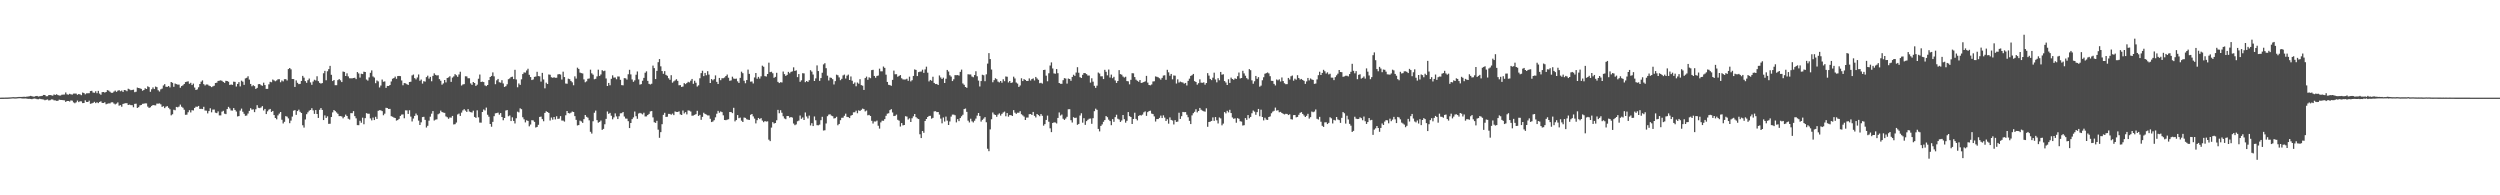 <?xml version="1.0" encoding="UTF-8"?>
<svg xmlns="http://www.w3.org/2000/svg" width="1920" height="150">
  <path d="M0 74.991h1v1.000H0zM1 74.982h1v1.000H1zM2 74.963h1v1.000H2zM3 74.938h1v1.000H3zM4 74.929h1v1.000H4zM5 74.924h1v1.000H5zM6 74.874h1v1.000H6zM7 74.826h1v1.000H7zM8 74.730h1v1.000H8zM9 74.629h1v1.000H9zM10 74.615h1v1.000H10zM11 74.714h1v1.000H11zM12 74.661h1v1.000H12zM13 74.561h1v1.000H13zM14 74.453h1v1.039H14zM15 74.437h1v1.000H15zM16 74.451h1v1.133H16zM17 74.393h1v1.291H17zM18 74.311h1v1.350H18zM19 74.387h1v1.250H19zM20 74.254h1v1.474H20zM21 74.135h1v1.769H21zM22 73.917h1v1.982H22zM23 73.634h1v2.362H23zM24 73.869h1v2.293H24zM25 74.178h1v1.673H25zM26 74.213h1v1.476H26zM27 73.798h1v2.012H27zM28 73.675h1v2.509H28zM29 74.112h1v2.138H29zM30 73.956h1v1.884H30zM31 73.759h1v2.390H31zM32 73.551h1v2.724H32zM33 72.929h1v3.507H33zM34 72.956h1v4.033H34zM35 73.920h1v2.717H35zM36 73.872h1v2.518H36zM37 73.020h1v4.143H37zM38 72.949h1v3.983H38zM39 73.228h1v3.099H39zM40 73.471h1v2.914H40zM41 72.556h1v4.518H41zM42 72.926h1v4.159H42zM43 72.388h1v5.072H43zM44 73.002h1v4.408H44zM45 73.389h1v3.163H45zM46 73.373h1v3.374H46zM47 72.752h1v4.063H47zM48 72.665h1v4.301H48zM49 72.592h1v4.486H49zM50 71.006h1v7.258H50zM51 72.439h1v5.141H51zM52 72.711h1v4.878H52zM53 72.015h1v5.972H53zM54 72.425h1v4.667H54zM55 72.633h1v4.674H55zM56 71.878h1v6.754H56zM57 71.848h1v7.439H57zM58 71.864h1v6.718H58zM59 72.826h1v4.383H59zM60 72.189h1v6.239H60zM61 72.489h1v5.303H61zM62 73.089h1v4.779H62zM63 71.059h1v8.148H63zM64 71.466h1v7.633H64zM65 72.439h1v4.639H65zM66 71.672h1v6.601H66zM67 71.606h1v6.725H67zM68 71.558h1v5.731H68zM69 69.949h1v9.755H69zM70 69.759h1v9.641H70zM71 71.056h1v7.935H71zM72 71.269h1v6.928H72zM73 70.097h1v9.121H73zM74 71.578h1v6.983H74zM75 69.765h1v9.416H75zM76 71.896h1v6.402H76zM77 72.768h1v5.061H77zM78 70.750h1v8.306H78zM79 70.633h1v8.453H79zM80 71.134h1v7.386H80zM81 70.672h1v9.430H81zM82 69.228h1v10.437H82zM83 69.598h1v9.794H83zM84 70.470h1v8.949H84zM85 71.246h1v7.370H85zM86 71.260h1v7.288H86zM87 70.331h1v9.183H87zM88 69.569h1v10.588H88zM89 70.557h1v8.997H89zM90 69.658h1v8.984H90zM91 69.234h1v11.934H91zM92 70.070h1v10.664H92zM93 69.505h1v12.445H93zM94 70.603h1v9.224H94zM95 69.129h1v10.352H95zM96 69.321h1v9.956H96zM97 70.033h1v9.236H97zM98 68.170h1v12.472H98zM99 68.635h1v11.689H99zM100 69.260h1v11.488H100zM101 69.072h1v11.726H101zM102 68.866h1v13.507H102zM103 70.818h1v8.968H103zM104 70.454h1v9.169H104zM105 67.296h1v15.619H105zM106 67.600h1v14.713H106zM107 67.827h1v13.136H107zM108 68.246h1v12.380H108zM109 69.660h1v10.057H109zM110 69.106h1v10.517H110zM111 67.783h1v11.588H111zM112 68.372h1v11.014H112zM113 66.328h1v15.560H113zM114 66.902h1v16.004H114zM115 70.514h1v11.891H115zM116 68.548h1v12.799H116zM117 67.108h1v13.539H117zM118 68.392h1v12.444H118zM119 66.438h1v14.516H119zM120 66.943h1v12.602H120zM121 69.319h1v10.323H121zM122 70.319h1v9.084H122zM123 68.614h1v11.527H123zM124 68.047h1v14.033H124zM125 65.655h1v15.894H125zM126 64.622h1v18.441H126zM127 66.602h1v15.319H127zM128 66.719h1v14.770H128zM129 66.026h1v16.759H129zM130 67.133h1v16.766H130zM131 62.993h1v25.601H131zM132 63.577h1v24.170H132zM133 66.657h1v17.642H133zM134 64.135h1v20.526H134zM135 64.602h1v17.523H135zM136 64.986h1v17.446H136zM137 64.973h1v16.921H137zM138 67.385h1v12.934H138zM139 66.108h1v15.839H139zM140 65.554h1v17.187H140zM141 64.494h1v19.803H141zM142 63.046h1v25.132H142zM143 62.732h1v25.340H143zM144 62.480h1v23.715H144zM145 64.334h1v20.275H145zM146 63.593h1v22.804H146zM147 65.311h1v19.327H147zM148 64.199h1v20.623H148zM149 67.218h1v15.672H149zM150 69.145h1v12.797H150zM151 68.667h1v13.369H151zM152 67.035h1v14.321H152zM153 64.524h1v19.112H153zM154 62.743h1v20.817H154zM155 61.725h1v22.021H155zM156 64.625h1v17.411H156zM157 65.630h1v19.236H157zM158 64.879h1v20.110H158zM159 64.948h1v22.163H159zM160 65.753h1v19.567H160zM161 66.165h1v16.997H161zM162 66.904h1v19.355H162zM163 66.298h1v17.874H163zM164 65.836h1v18.267H164zM165 63.764h1v22.767H165zM166 63.483h1v23.381H166zM167 62.144h1v23.408H167zM168 61.977h1v26.638H168zM169 61.672h1v26.979H169zM170 62.054h1v23.706H170zM171 62.931h1v22.149H171zM172 63.634h1v23.685H172zM173 62.034h1v25.615H173zM174 62.231h1v21.522H174zM175 62.782h1v19.309H175zM176 65.208h1v18.032H176zM177 64.854h1v19.966H177zM178 65.154h1v19.796H178zM179 62.743h1v20.275H179zM180 62.862h1v21.586H180zM181 66.465h1v19.174H181zM182 64.446h1v25.006H182zM183 63.087h1v26.040H183zM184 66.344h1v18.576H184zM185 61.947h1v21.463H185zM186 62.714h1v23.076H186zM187 65.154h1v22.223H187zM188 60.217h1v28.702H188zM189 59.736h1v29.011H189zM190 58.578h1v28.636H190zM191 61.153h1v24.015H191zM192 64.455h1v18.656H192zM193 66.259h1v17.990H193zM194 65.408h1v18.558H194zM195 66.129h1v19.995H195zM196 68.285h1v15.608H196zM197 67.472h1v13.333H197zM198 64.675h1v18.112H198zM199 64.517h1v18.531H199zM200 65.419h1v17.137H200zM201 65.909h1v15.608H201zM202 63.474h1v21.387H202zM203 65.309h1v18.368H203zM204 68.255h1v19.371H204zM205 68.271h1v17.242H205zM206 64.758h1v19.485H206zM207 62.828h1v20.817H207zM208 63.165h1v22.781H208zM209 61.068h1v24.147H209zM210 61.734h1v26.622H210zM211 62.395h1v28.215H211zM212 61.734h1v29.931H212zM213 60.864h1v27.782H213zM214 60.807h1v26.464H214zM215 63.190h1v22.806H215zM216 61.791h1v30.185H216zM217 62.512h1v32.328H217zM218 60.814h1v32.740H218zM219 60.770h1v28.402H219zM220 61.805h1v27.773H220zM221 53.023h1v37.908H221zM222 52.240h1v42.376H222zM223 53.238h1v39.373H223zM224 60.670h1v28.897H224zM225 60.706h1v24.298H225zM226 66.749h1v17.821H226zM227 61.745h1v26.452H227zM228 63.613h1v21.662H228zM229 64.629h1v19.574H229zM230 64.428h1v21.424H230zM231 62.171h1v24.610H231zM232 58.264h1v37.929H232zM233 59.644h1v38.329H233zM234 62.327h1v29.410H234zM235 63.609h1v24.109H235zM236 61.601h1v24.649H236zM237 60.287h1v24.694H237zM238 63.304h1v21.179H238zM239 65.131h1v17.956H239zM240 62.624h1v22.165H240zM241 61.249h1v26.182H241zM242 61.819h1v22.728H242zM243 58.550h1v28.993H243zM244 62.297h1v28.293H244zM245 63.654h1v20.673H245zM246 64.183h1v18.805H246zM247 63.817h1v20.620H247zM248 56.282h1v35.951H248zM249 54.408h1v34.207H249zM250 61.624h1v28.956H250zM251 54.723h1v34.612H251zM252 53.101h1v42.042H252zM253 50.603h1v44.447H253zM254 57.454h1v32.428H254zM255 62.256h1v24.088H255zM256 61.439h1v23.046H256zM257 65.458h1v19.876H257zM258 65.453h1v20.922H258zM259 61.562h1v25.823H259zM260 60.736h1v28.430H260zM261 61.709h1v27.409H261zM262 63.043h1v26.395H262zM263 54.936h1v35.926H263zM264 55.247h1v34.507H264zM265 58.379h1v29.625H265zM266 56.314h1v32.760H266zM267 58.660h1v32.550H267zM268 60.114h1v31.671H268zM269 60.152h1v26.720H269zM270 60.159h1v26.770H270zM271 59.917h1v25.413H271zM272 59.722h1v29.476H272zM273 60.784h1v30.096H273zM274 55.355h1v40.739H274zM275 56.413h1v39.744H275zM276 59.587h1v33.202H276zM277 56.644h1v37.620H277zM278 56.886h1v33.477H278zM279 55.035h1v40.389H279zM280 55.275h1v35.454H280zM281 61.079h1v25.788H281zM282 61.887h1v25.454H282zM283 59.461h1v27.869H283zM284 55.925h1v34.990H284zM285 54.064h1v38.411H285zM286 58.727h1v31.579H286zM287 59.530h1v32.685H287zM288 63.872h1v25.848H288zM289 61.780h1v29.572H289zM290 62.514h1v22.591H290zM291 67.156h1v17.480H291zM292 65.714h1v19.030H292zM293 61.102h1v24.232H293zM294 62.755h1v25.750H294zM295 62.503h1v24.807H295zM296 67.470h1v15.308H296zM297 65.998h1v16.997H297zM298 66.030h1v17.691H298zM299 65.282h1v18.320H299zM300 62.572h1v26.654H300zM301 60.464h1v29.178H301zM302 59.930h1v30.359H302zM303 58.848h1v31.769H303zM304 60.523h1v32.101H304zM305 58.443h1v33.774H305zM306 58.298h1v32.978H306zM307 58.482h1v30.572H307zM308 61.794h1v26.196H308zM309 65.472h1v22.369H309zM310 63.773h1v27.077H310zM311 64.014h1v20.732H311zM312 64.652h1v20.153H312zM313 65.254h1v22.243H313zM314 62.970h1v21.735H314zM315 62.748h1v26.805H315zM316 57.914h1v35.365H316zM317 57.227h1v33.827H317zM318 59.990h1v29.055H318zM319 60.986h1v26.191H319zM320 59.477h1v29.032H320zM321 57.177h1v35.470H321zM322 62.009h1v33.967H322zM323 61.100h1v32.857H323zM324 64.183h1v25.750H324zM325 62.373h1v27.354H325zM326 62.652h1v29.396H326zM327 59.258h1v38.711H327zM328 58.129h1v38.510H328zM329 60.361h1v32.293H329zM330 59.033h1v30.591H330zM331 62.437h1v24.836H331zM332 58.253h1v27.066H332zM333 56.314h1v36.276H333zM334 57.513h1v34.379H334zM335 57.964h1v33.703H335zM336 57.800h1v29.956H336zM337 60.793h1v26.287H337zM338 62.016h1v22.934H338zM339 65.012h1v21.064H339zM340 64.046h1v22.431H340zM341 61.439h1v25.262H341zM342 63.258h1v26.134H342zM343 59.882h1v30.167H343zM344 59.445h1v31.776H344zM345 58.555h1v31.643H345zM346 62.865h1v27.498H346zM347 59.603h1v29.409H347zM348 58.674h1v36.890H348zM349 56.948h1v38.450H349zM350 57.804h1v36.313H350zM351 59.003h1v28.915H351zM352 57.166h1v30.055H352zM353 55.106h1v33.946H353zM354 65.671h1v20.787H354zM355 64.849h1v19.947H355zM356 64.634h1v19.222H356zM357 58.559h1v26.374H357zM358 58.690h1v27.269H358zM359 60.120h1v23.696H359zM360 60.109h1v25.560H360zM361 64.073h1v22.046H361zM362 65.183h1v21.266H362zM363 62.970h1v21.998H363zM364 63.730h1v26.063H364zM365 66.000h1v24.507H365zM366 65.032h1v19.705H366zM367 60.482h1v29.643H367zM368 57.262h1v36.901H368zM369 62.979h1v31.250H369zM370 62.679h1v23.312H370zM371 63.002h1v21.083H371zM372 65.572h1v19.288H372zM373 66.158h1v16.457H373zM374 65.298h1v22.820H374zM375 61.503h1v28.148H375zM376 59.150h1v36.070H376zM377 58.292h1v39.014H377zM378 55.584h1v38.016H378zM379 58.605h1v30.657H379zM380 64.675h1v22.362H380zM381 61.718h1v25.116H381zM382 60.608h1v25.891H382zM383 63.171h1v24.880H383zM384 63.464h1v23.383H384zM385 61.569h1v28.297H385zM386 64.091h1v28.290H386zM387 66.783h1v23.827H387zM388 66.225h1v18.679H388zM389 64.728h1v19.815H389zM390 60.812h1v28.482H390zM391 60.233h1v28.455H391zM392 59.207h1v33.770H392zM393 58.898h1v31.213H393zM394 60.709h1v32.147H394zM395 53.629h1v41.215H395zM396 61.004h1v29.819H396zM397 67.028h1v18.737H397zM398 64.087h1v22.239H398zM399 65.179h1v18.020H399zM400 60.903h1v22.946H400zM401 56.877h1v33.200H401zM402 55.602h1v36.024H402zM403 55.769h1v38.215H403zM404 54.092h1v38.258H404zM405 52.798h1v40.062H405zM406 57.452h1v39.579H406zM407 59.189h1v36.439H407zM408 61.469h1v30.835H408zM409 61.038h1v31.444H409zM410 59.052h1v34.543H410zM411 58.784h1v39.142H411zM412 55.156h1v42.321H412zM413 58.438h1v37.391H413zM414 58.619h1v31.195H414zM415 62.688h1v26.846H415zM416 55.975h1v35.516H416zM417 61.040h1v32.090H417zM418 67.859h1v18.863H418zM419 63.496h1v21.962H419zM420 64.499h1v21.499H420zM421 57.177h1v29.544H421zM422 57.388h1v35.164H422zM423 59.361h1v30.888H423zM424 59.775h1v32.124H424zM425 59.319h1v30.524H425zM426 59.761h1v31.914H426zM427 59.695h1v29.588H427zM428 57.129h1v34.225H428zM429 56.861h1v34.216H429zM430 57.234h1v31.964H430zM431 61.102h1v31.456H431zM432 55.064h1v37.539H432zM433 59.164h1v34.209H433zM434 64.172h1v24.347H434zM435 64.314h1v20.948H435zM436 60.402h1v26.448H436zM437 60.754h1v26.400H437zM438 62.132h1v24.413H438zM439 63.206h1v22.470H439zM440 65.465h1v20.549H440zM441 58.628h1v30.584H441zM442 60.372h1v31.664H442zM443 51.965h1v44.415H443zM444 52.931h1v43.138H444zM445 55.776h1v36.892H445zM446 56.188h1v37.077H446zM447 56.408h1v37.963H447zM448 60.956h1v30.522H448zM449 63.181h1v25.136H449zM450 62.453h1v27.263H450zM451 60.539h1v29.826H451zM452 60.278h1v32.140H452zM453 53.485h1v47.752H453zM454 56.307h1v46.292H454zM455 57.355h1v35.802H455zM456 60.864h1v25.697H456zM457 60.535h1v24.422H457zM458 58.692h1v33.575H458zM459 53.499h1v40.710H459zM460 58.312h1v35.280H460zM461 57.198h1v35.383H461zM462 53.888h1v45.873H462zM463 54.664h1v44.321H463zM464 54.254h1v41.188H464zM465 60.269h1v31.023H465zM466 66.051h1v19.547H466zM467 63.686h1v23.749H467zM468 65.497h1v21.177H468zM469 60.519h1v28.370H469zM470 57.850h1v33.804H470zM471 59.576h1v30.572H471zM472 59.486h1v27.626H472zM473 60.869h1v28.540H473zM474 58.749h1v32.719H474zM475 58.793h1v30.478H475zM476 61.295h1v25.766H476zM477 65.403h1v21.511H477zM478 65.543h1v20.456H478zM479 59.995h1v29.485H479zM480 60.159h1v30.851H480zM481 61.141h1v30.016H481zM482 57.060h1v36.001H482zM483 53.627h1v44.713H483zM484 57.156h1v37.308H484zM485 61.004h1v30.513H485zM486 62.833h1v27.318H486zM487 61.693h1v23.960H487zM488 57.397h1v31.842H488zM489 54.902h1v36.315H489zM490 60.979h1v26.189H490zM491 64.998h1v21.685H491zM492 64.611h1v22.525H492zM493 61.995h1v25.846H493zM494 59.816h1v26.775H494zM495 55.836h1v33.593H495zM496 54.767h1v34.619H496zM497 62.114h1v26.187H497zM498 64.396h1v23.067H498zM499 64.877h1v20.694H499zM500 64.320h1v20.991H500zM501 50.368h1v39.819H501zM502 52.341h1v41.538H502zM503 60.718h1v33.637H503zM504 54.405h1v38.375H504zM505 47.775h1v51.790H505zM506 45.346h1v60.490H506zM507 50.951h1v50.545H507zM508 54.588h1v40.803H508zM509 56.680h1v31.513H509zM510 54.648h1v32.000H510zM511 57.479h1v32.344H511zM512 58.225h1v31.426H512zM513 60.130h1v27.297H513zM514 61.283h1v26.226H514zM515 57.765h1v30.359H515zM516 63.496h1v23.747H516zM517 62.473h1v25.944H517zM518 61.748h1v23.861H518zM519 60.812h1v25.175H519zM520 62.096h1v23.898H520zM521 65.476h1v20.014H521zM522 65.378h1v22.495H522zM523 66.785h1v21.511H523zM524 66.463h1v18.421H524zM525 63.867h1v23.294H525zM526 64.611h1v21.501H526zM527 63.799h1v24.067H527zM528 62.830h1v21.939H528zM529 63.258h1v21.756H529zM530 61.931h1v23.740H530zM531 60.606h1v28.256H531zM532 64.346h1v24.406H532zM533 62.029h1v26.171H533zM534 63.554h1v24.102H534zM535 66.449h1v18.634H535zM536 65.545h1v23.516H536zM537 60.100h1v28.139H537zM538 56.172h1v35.827H538zM539 54.305h1v35.424H539zM540 58.495h1v28.107H540zM541 55.998h1v31.495H541zM542 57.825h1v30.213H542zM543 54.668h1v33.980H543zM544 57.298h1v31.382H544zM545 63.721h1v27.533H545zM546 60.702h1v33.058H546zM547 61.684h1v31.655H547zM548 60.798h1v31.538H548zM549 57.914h1v32.197H549zM550 62.878h1v24.466H550zM551 64.513h1v20.650H551zM552 59.830h1v26.729H552zM553 61.574h1v24.047H553zM554 60.123h1v25.997H554zM555 60.033h1v28.528H555zM556 59.482h1v32.696H556zM557 58.356h1v33.962H557zM558 57.246h1v34.678H558zM559 59.695h1v31.891H559zM560 62.032h1v24.008H560zM561 61.732h1v24.326H561zM562 58.880h1v28.009H562zM563 60.290h1v22.499H563zM564 60.592h1v32.639H564zM565 60.345h1v31.861H565zM566 62.480h1v25.882H566zM567 63.677h1v27.098H567zM568 59.802h1v30.497H568zM569 55.039h1v37.613H569zM570 56.234h1v37.480H570zM571 62.025h1v28.263H571zM572 63.963h1v26.537H572zM573 61.487h1v30.117H573zM574 53.453h1v38.489H574zM575 56.733h1v35.351H575zM576 62.711h1v25.454H576zM577 62.540h1v24.999H577zM578 64.080h1v25.333H578zM579 59.489h1v31.575H579zM580 56.055h1v38.721H580zM581 60.489h1v31.811H581zM582 59.038h1v31.561H582zM583 60.342h1v31.174H583zM584 58.612h1v32.138H584zM585 50.425h1v42.204H585zM586 51.258h1v42.579H586zM587 58.479h1v34.475H587zM588 58.752h1v34.653H588zM589 56.831h1v36.352H589zM590 48.116h1v59.146H590zM591 55.417h1v52.992H591zM592 55.103h1v42.898H592zM593 56.293h1v37.491H593zM594 59.740h1v35.143H594zM595 59.040h1v35.432H595zM596 55.904h1v36.450H596zM597 62.890h1v21.499H597zM598 63.812h1v23.198H598zM599 63.137h1v21.485H599zM600 63.313h1v23.291H600zM601 54.927h1v34.346H601zM602 56.948h1v34.042H602zM603 58.315h1v33.214H603zM604 57.513h1v31.566H604zM605 55.174h1v33.950H605zM606 56.337h1v34.037H606zM607 55.190h1v34.658H607zM608 54.824h1v35.502H608zM609 51.700h1v43.200H609zM610 54.483h1v41.653H610zM611 54.007h1v41.543H611zM612 59.221h1v33.937H612zM613 56.866h1v35.775H613zM614 62.810h1v25.917H614zM615 61.672h1v29.545H615zM616 56.213h1v33.994H616zM617 56.394h1v35.772H617zM618 63.114h1v23.271H618zM619 62.203h1v27.260H619zM620 62.908h1v28.089H620zM621 61.613h1v27.187H621zM622 53.925h1v42.415H622zM623 55.005h1v39.631H623zM624 57.255h1v39.561H624zM625 62.192h1v27.267H625zM626 60.198h1v32.179H626zM627 50.228h1v45.921H627zM628 54.565h1v41.685H628zM629 62.098h1v33.598H629zM630 59.972h1v32.326H630zM631 55.856h1v33.859H631zM632 49.443h1v50.813H632zM633 48.539h1v51.508H633zM634 52.402h1v42.431H634zM635 58.127h1v31.135H635zM636 61.791h1v26.221H636zM637 59.564h1v28.169H637zM638 59.809h1v28.993H638zM639 60.835h1v28.409H639zM640 64.877h1v26.127H640zM641 62.288h1v28.450H641zM642 57.344h1v32.364H642zM643 57.779h1v38.437H643zM644 59.445h1v35.718H644zM645 61.615h1v30.710H645zM646 60.507h1v29.950H646zM647 57.909h1v32.454H647zM648 57.314h1v31.600H648zM649 60.315h1v26.979H649zM650 58.131h1v31.611H650zM651 57.285h1v32.682H651zM652 61.441h1v29.229H652zM653 58.701h1v30.117H653zM654 62.011h1v26.304H654zM655 64.426h1v21.838H655zM656 63.313h1v22.891H656zM657 66.238h1v18.773H657zM658 63.382h1v23.587H658zM659 64.249h1v20.488H659zM660 60.814h1v24.433H660zM661 65.357h1v18.959H661zM662 65.771h1v17.640H662zM663 69.090h1v14.717H663zM664 59.930h1v25.612H664zM665 58.839h1v26.061H665zM666 61.299h1v27.272H666zM667 59.393h1v28.823H667zM668 60.072h1v28.995H668zM669 53.854h1v38.913H669zM670 53.597h1v41.268H670zM671 58.303h1v34.976H671zM672 59.686h1v33.665H672zM673 58.310h1v34.312H673zM674 57.987h1v38.576H674zM675 52.728h1v46.045H675zM676 54.762h1v39.233H676zM677 54.771h1v37.878H677zM678 51.123h1v41.652H678zM679 52.130h1v39.348H679zM680 57.369h1v31.570H680zM681 62.940h1v24.344H681zM682 65.147h1v21.849H682zM683 65.364h1v19.194H683zM684 65.897h1v17.908H684zM685 61.336h1v25.015H685zM686 54.222h1v34.919H686zM687 57.017h1v31.934H687zM688 56.976h1v31.039H688zM689 58.919h1v33.108H689zM690 58.289h1v34.408H690zM691 57.637h1v39.535H691zM692 60.098h1v34.436H692zM693 60.963h1v35.347H693zM694 61.061h1v34.928H694zM695 61.047h1v28.194H695zM696 60.461h1v29.100H696zM697 62.057h1v29.735H697zM698 58.857h1v32.039H698zM699 62.501h1v31.213H699zM700 61.594h1v29.258H700zM701 58.292h1v31.062H701zM702 53.293h1v34.250H702zM703 53.698h1v36.246H703zM704 58.420h1v32.534H704zM705 55.383h1v36.079H705zM706 55.058h1v48.039H706zM707 54.959h1v51.097H707zM708 53.508h1v47.125H708zM709 55.946h1v46.066H709zM710 53.286h1v39.631H710zM711 51.217h1v40.199H711zM712 55.801h1v34.035H712zM713 62.528h1v26.521H713zM714 61.414h1v27.537H714zM715 61.993h1v29.128H715zM716 58.932h1v31.604H716zM717 63.718h1v21.856H717zM718 64.552h1v20.863H718zM719 64.474h1v21.659H719zM720 65.263h1v20.776H720zM721 57.951h1v30.087H721zM722 59.470h1v31.611H722zM723 60.697h1v34.022H723zM724 59.644h1v30.591H724zM725 63.721h1v29.625H725zM726 60.477h1v29.064H726zM727 53.700h1v38.968H727zM728 54.925h1v41.051H728zM729 57.816h1v35.489H729zM730 58.832h1v30.714H730zM731 62.254h1v25.766H731zM732 60.857h1v27.134H732zM733 57.717h1v30.794H733zM734 57.749h1v36.265H734zM735 57.653h1v33.848H735zM736 58.074h1v34.946H736zM737 55.172h1v35.498H737zM738 53.442h1v35.830H738zM739 64.101h1v24.022H739zM740 65.135h1v18.604H740zM741 66.801h1v16.562H741zM742 67.442h1v18.480H742zM743 57.049h1v35.628H743zM744 57.186h1v36.887H744zM745 57.198h1v33.978H745zM746 58.797h1v34.369H746zM747 59.328h1v34.708H747zM748 57.646h1v35.074H748zM749 54.753h1v36.347H749zM750 58.596h1v30.206H750zM751 61.887h1v24.907H751zM752 66.394h1v22.726H752zM753 62.247h1v31.154H753zM754 57.408h1v34.646H754zM755 57.811h1v33.262H755zM756 62.354h1v27.604H756zM757 57.092h1v36.821H757zM758 48.857h1v65.379H758zM759 40.807h1v75.322H759zM760 45.348h1v54.005H760zM761 53.389h1v38.185H761zM762 63.181h1v23.211H762zM763 61.562h1v26.306H763zM764 60.093h1v28.215H764zM765 60.839h1v28.840H765zM766 62.659h1v25.374H766zM767 63.272h1v23.811H767zM768 62.231h1v26.544H768zM769 63.556h1v23.873H769zM770 60.857h1v25.491H770zM771 62.350h1v23.378H771zM772 58.738h1v30.545H772zM773 58.946h1v27.883H773zM774 63.325h1v26.288H774zM775 62.222h1v26.155H775zM776 63.764h1v24.729H776zM777 63.281h1v25.807H777zM778 58.889h1v25.713H778zM779 60.255h1v26.292H779zM780 63.393h1v24.051H780zM781 64.185h1v22.401H781zM782 66.749h1v19.810H782zM783 65.616h1v19.799H783zM784 60.084h1v27.656H784zM785 62.281h1v26.349H785zM786 60.750h1v28.812H786zM787 61.372h1v30.771H787zM788 62.231h1v28.080H788zM789 62.164h1v28.107H789zM790 60.210h1v27.517H790zM791 61.867h1v25.690H791zM792 60.732h1v27.599H792zM793 60.223h1v25.761H793zM794 61.805h1v27.196H794zM795 59.074h1v31.115H795zM796 60.253h1v27.290H796zM797 61.288h1v27.098H797zM798 63.922h1v25.312H798zM799 63.579h1v24.044H799zM800 64.220h1v24.736H800zM801 53.748h1v42.770H801zM802 53.542h1v41.813H802zM803 58.106h1v34.026H803zM804 62.407h1v26.356H804zM805 56.291h1v37.201H805zM806 50.349h1v48.208H806zM807 47.905h1v53.580H807zM808 52.597h1v41.875H808zM809 56.394h1v37.549H809zM810 56.632h1v37.473H810zM811 53.062h1v41.783H811zM812 56.225h1v34.342H812zM813 63.721h1v22.644H813zM814 64.366h1v24.372H814zM815 64.375h1v23.598H815zM816 61.597h1v29.602H816zM817 59.999h1v32.090H817zM818 60.340h1v30.712H818zM819 64.201h1v25.514H819zM820 60.313h1v23.621H820zM821 60.686h1v23.165H821zM822 62.036h1v30.295H822zM823 59.070h1v35.033H823zM824 57.394h1v32.618H824zM825 58.287h1v32.378H825zM826 55.694h1v34.692H826zM827 51.613h1v44.221H827zM828 55.884h1v39.290H828zM829 59.294h1v29.455H829zM830 59.921h1v27.059H830zM831 57.463h1v36.766H831zM832 56.085h1v34.676H832zM833 56.223h1v39.661H833zM834 56.941h1v36.114H834zM835 58.017h1v33.967H835zM836 58.008h1v33.198H836zM837 63.460h1v27.560H837zM838 60.102h1v34.960H838zM839 62.741h1v28.027H839zM840 65.881h1v19.496H840zM841 67.497h1v15.951H841zM842 65.776h1v18.615H842zM843 55.705h1v43.291H843zM844 56.477h1v44.461H844zM845 58.601h1v38.119H845zM846 58.562h1v36.951H846zM847 60.715h1v32.804H847zM848 53.632h1v38.579H848zM849 55.151h1v34.003H849zM850 57.873h1v32.135H850zM851 53.391h1v38.512H851zM852 59.521h1v33.472H852zM853 57.310h1v38.865H853zM854 60.061h1v31.456H854zM855 58.987h1v34.582H855zM856 61.796h1v28.155H856zM857 63.689h1v24.404H857zM858 62.208h1v28.995H858zM859 53.856h1v37.942H859zM860 56.950h1v36.697H860zM861 57.360h1v35.177H861zM862 58.770h1v29.558H862zM863 59.525h1v32.026H863zM864 58.926h1v35.262H864zM865 62.265h1v30.490H865zM866 62.462h1v23.609H866zM867 64.787h1v24.390H867zM868 61.299h1v28.540H868zM869 56.236h1v38.988H869zM870 56.321h1v35.070H870zM871 59.173h1v27.407H871zM872 61.169h1v30.098H872zM873 62.050h1v30.430H873zM874 62.753h1v26.288H874zM875 61.441h1v26.931H875zM876 63.700h1v25.019H876zM877 63.453h1v24.578H877zM878 62.961h1v23.321H878zM879 62.439h1v23.094H879zM880 58.262h1v30.746H880zM881 63.435h1v22.673H881zM882 65.305h1v20.005H882zM883 65.520h1v19.451H883zM884 64.851h1v22.408H884zM885 62.581h1v25.035H885zM886 62.395h1v26.990H886zM887 58.690h1v34.642H887zM888 58.999h1v32.442H888zM889 59.397h1v32.030H889zM890 60.104h1v30.421H890zM891 61.160h1v27.606H891zM892 59.777h1v30.916H892zM893 58.026h1v30.547H893zM894 57.825h1v32.504H894zM895 61.269h1v31.646H895zM896 53.595h1v37.993H896zM897 55.561h1v39.407H897zM898 58.147h1v32.012H898zM899 56.802h1v35.303H899zM900 60.908h1v31.678H900zM901 57.937h1v37.643H901zM902 58.127h1v34.115H902zM903 64.135h1v29.529H903zM904 60.905h1v32.488H904zM905 63.377h1v23.223H905zM906 62.670h1v28.659H906zM907 63.130h1v26.088H907zM908 63.364h1v22.609H908zM909 64.261h1v21.900H909zM910 63.718h1v22.344H910zM911 65.655h1v22.474H911zM912 62.100h1v27.979H912zM913 60.406h1v32.413H913zM914 58.301h1v36.972H914zM915 57.756h1v30.849H915zM916 56.781h1v30.160H916zM917 62.322h1v23.525H917zM918 63.000h1v20.895H918zM919 65.046h1v21.286H919zM920 63.874h1v21.373H920zM921 60.951h1v21.923H921zM922 63.494h1v20.792H922zM923 63.595h1v21.387H923zM924 63.233h1v22.204H924zM925 65.002h1v20.751H925zM926 63.744h1v19.457H926zM927 56.177h1v41.211H927zM928 58.049h1v35.658H928zM929 60.624h1v32.788H929zM930 61.526h1v31.350H930zM931 59.665h1v30.476H931zM932 55.808h1v37.034H932zM933 61.022h1v28.908H933zM934 63.210h1v29.208H934zM935 60.038h1v34.784H935zM936 61.658h1v28.556H936zM937 55.241h1v35.699H937zM938 57.342h1v38.911H938zM939 57.030h1v37.881H939zM940 62.267h1v23.811H940zM941 63.377h1v23.710H941zM942 65.268h1v19.831H942zM943 60.883h1v25.429H943zM944 63.680h1v20.625H944zM945 59.583h1v27.274H945zM946 60.681h1v29.529H946zM947 61.263h1v29.952H947zM948 60.184h1v30.707H948zM949 60.617h1v33.626H949zM950 58.500h1v32.213H950zM951 55.703h1v35.521H951zM952 60.281h1v32.847H952zM953 59.903h1v33.493H953zM954 54.353h1v42.058H954zM955 56.369h1v39.762H955zM956 58.186h1v32.470H956zM957 60.024h1v32.019H957zM958 60.990h1v27.370H958zM959 53.071h1v37.807H959zM960 53.938h1v35.853H960zM961 61.674h1v25.319H961zM962 64.302h1v20.588H962zM963 62.434h1v23.337H963zM964 58.296h1v29.883H964zM965 60.507h1v25.612H965zM966 59.248h1v24.436H966zM967 66.579h1v22.717H967zM968 65.762h1v18.469H968zM969 61.638h1v28.206H969zM970 59.354h1v33.120H970zM971 56.630h1v33.790H971zM972 56.142h1v35.729H972zM973 55.637h1v36.448H973zM974 56.378h1v33.465H974zM975 58.541h1v30.865H975zM976 62.041h1v24.962H976zM977 62.171h1v23.548H977zM978 64.414h1v20.661H978zM979 65.618h1v17.040H979zM980 61.043h1v23.909H980zM981 61.677h1v22.975H981zM982 60.944h1v25.294H982zM983 62.604h1v23.314H983zM984 59.509h1v27.269H984zM985 62.267h1v25.111H985zM986 63.961h1v23.944H986zM987 64.648h1v22.749H987zM988 64.636h1v22.868H988zM989 59.864h1v28.524H989zM990 61.059h1v26.731H990zM991 58.555h1v32.980H991zM992 57.987h1v33.795H992zM993 61.940h1v26.496H993zM994 60.427h1v27.874H994zM995 61.192h1v28.922H995zM996 57.761h1v32.023H996zM997 59.914h1v28.274H997zM998 61.105h1v25.512H998zM999 60.612h1v25.518H999zM1000 61.452h1v26.054H1000zM1001 62.116h1v26.580H1001zM1002 64.433h1v25.432H1002zM1003 62.508h1v26.407H1003zM1004 59.857h1v27.549H1004zM1005 61.745h1v29.345H1005zM1006 60.267h1v29.677H1006zM1007 61.011h1v24.637H1007zM1008 61.395h1v24.756H1008zM1009 64.428h1v21.238H1009zM1010 64.172h1v19.883H1010zM1011 60.990h1v30.236H1011zM1012 57.751h1v34.049H1012zM1013 55.115h1v34.655H1013zM1014 57.607h1v35.866H1014zM1015 56.037h1v40.586H1015zM1016 53.613h1v43.854H1016zM1017 54.751h1v39.245H1017zM1018 56.461h1v37.427H1018zM1019 55.531h1v39.737H1019zM1020 57.150h1v37.219H1020zM1021 56.628h1v33.410H1021zM1022 59.592h1v31.295H1022zM1023 59.644h1v35.180H1023zM1024 61.526h1v30.547H1024zM1025 59.253h1v33.273H1025zM1026 57.850h1v31.987H1026zM1027 56.566h1v35.205H1027zM1028 53.773h1v38.510H1028zM1029 55.289h1v39.078H1029zM1030 55.433h1v35.088H1030zM1031 58.994h1v27.079H1031zM1032 58.667h1v28.320H1032zM1033 58.159h1v36.759H1033zM1034 58.168h1v30.739H1034zM1035 58.692h1v33.065H1035zM1036 56.859h1v38.286H1036zM1037 55.145h1v41.387H1037zM1038 48.976h1v52.332H1038zM1039 54.380h1v46.141H1039zM1040 56.296h1v33.346H1040zM1041 54.652h1v36.491H1041zM1042 60.821h1v30.607H1042zM1043 57.452h1v33.866H1043zM1044 57.056h1v33.056H1044zM1045 60.354h1v30.419H1045zM1046 59.736h1v32.609H1046zM1047 58.745h1v30.751H1047zM1048 60.365h1v32.760H1048zM1049 52.517h1v42.662H1049zM1050 55.048h1v38.721H1050zM1051 57.953h1v32.705H1051zM1052 60.800h1v31.589H1052zM1053 59.246h1v32.818H1053zM1054 42.405h1v61.151H1054zM1055 40.219h1v59.334H1055zM1056 46.257h1v52.291H1056zM1057 53.034h1v43.722H1057zM1058 54.730h1v43.555H1058zM1059 51.359h1v49.851H1059zM1060 52.645h1v45.626H1060zM1061 55.470h1v39.332H1061zM1062 53.384h1v42.625H1062zM1063 53.618h1v39.746H1063zM1064 55.048h1v37.203H1064zM1065 57.085h1v35.335H1065zM1066 57.172h1v37.572H1066zM1067 57.349h1v33.779H1067zM1068 56.417h1v36.672H1068zM1069 53.513h1v38.363H1069zM1070 54.071h1v35.676H1070zM1071 56.792h1v34.866H1071zM1072 58.184h1v36.342H1072zM1073 60.752h1v29.057H1073zM1074 61.624h1v28.586H1074zM1075 55.145h1v36.480H1075zM1076 56.426h1v37.707H1076zM1077 56.168h1v38.700H1077zM1078 54.799h1v40.904H1078zM1079 54.742h1v42.973H1079zM1080 55.204h1v41.428H1080zM1081 56.097h1v35.200H1081zM1082 52.872h1v40.462H1082zM1083 53.812h1v35.358H1083zM1084 58.500h1v29.007H1084zM1085 55.486h1v35.573H1085zM1086 53.245h1v40.025H1086zM1087 59.715h1v34.269H1087zM1088 61.899h1v30.600H1088zM1089 57.600h1v37.279H1089zM1090 61.029h1v30.524H1090zM1091 57.186h1v38.929H1091zM1092 57.715h1v34.456H1092zM1093 59.317h1v31.410H1093zM1094 56.623h1v34.859H1094zM1095 57.644h1v36.903H1095zM1096 46.735h1v53.921H1096zM1097 54.918h1v40.455H1097zM1098 60.720h1v31.529H1098zM1099 59.221h1v31.538H1099zM1100 62.549h1v30.632H1100zM1101 60.640h1v29.888H1101zM1102 57.241h1v31.781H1102zM1103 61.336h1v28.537H1103zM1104 59.283h1v34.926H1104zM1105 58.752h1v28.549H1105zM1106 58.829h1v30.778H1106zM1107 56.566h1v33.191H1107zM1108 56.120h1v34.314H1108zM1109 54.366h1v33.914H1109zM1110 56.445h1v31.527H1110zM1111 57.342h1v34.124H1111zM1112 56.580h1v36.045H1112zM1113 64.334h1v25.008H1113zM1114 62.975h1v24.333H1114zM1115 63.281h1v27.645H1115zM1116 61.670h1v27.876H1116zM1117 62.228h1v25.722H1117zM1118 60.166h1v27.599H1118zM1119 60.645h1v27.745H1119zM1120 62.240h1v27.301H1120zM1121 64.034h1v22.737H1121zM1122 58.987h1v28.304H1122zM1123 59.763h1v29.670H1123zM1124 62.357h1v25.532H1124zM1125 60.560h1v32.092H1125zM1126 61.169h1v30.385H1126zM1127 61.416h1v30.158H1127zM1128 57.049h1v34.916H1128zM1129 58.250h1v31.030H1129zM1130 59.509h1v28.851H1130zM1131 59.338h1v32.307H1131zM1132 57.834h1v35.216H1132zM1133 51.469h1v44.834H1133zM1134 59.038h1v32.005H1134zM1135 58.285h1v32.383H1135zM1136 57.518h1v31.625H1136zM1137 60.233h1v29.306H1137zM1138 52.025h1v38.425H1138zM1139 51.405h1v48.309H1139zM1140 50.912h1v43.337H1140zM1141 53.439h1v38.350H1141zM1142 59.523h1v32.515H1142zM1143 52.574h1v47.791H1143zM1144 51.791h1v53.944H1144zM1145 50.304h1v46.345H1145zM1146 45.060h1v47.466H1146zM1147 46.124h1v49.604H1147zM1148 41.615h1v54.834H1148zM1149 52.119h1v43.907H1149zM1150 59.255h1v31.426H1150zM1151 60.919h1v27.700H1151zM1152 58.969h1v30.309H1152zM1153 62.897h1v29.146H1153zM1154 58.525h1v34.289H1154zM1155 60.509h1v34.795H1155zM1156 56.550h1v38.242H1156zM1157 56.461h1v31.339H1157zM1158 60.475h1v26.464H1158zM1159 60.276h1v31.957H1159zM1160 50.654h1v43.696H1160zM1161 51.196h1v47.366H1161zM1162 50.842h1v40.435H1162zM1163 48.136h1v46.226H1163zM1164 51.466h1v45.290H1164zM1165 52.025h1v44.612H1165zM1166 55.744h1v34.671H1166zM1167 57.030h1v33.447H1167zM1168 56.651h1v39.421H1168zM1169 52.723h1v40.968H1169zM1170 52.183h1v47.185H1170zM1171 53.773h1v46.720H1171zM1172 54.531h1v41.449H1172zM1173 53.732h1v38.803H1173zM1174 53.387h1v37.558H1174zM1175 53.220h1v40.407H1175zM1176 60.450h1v32.689H1176zM1177 58.383h1v29.478H1177zM1178 58.017h1v29.547H1178zM1179 58.095h1v33.676H1179zM1180 48.166h1v47.130H1180zM1181 49.567h1v43.397H1181zM1182 55.170h1v38.219H1182zM1183 57.115h1v39.725H1183zM1184 53.810h1v44.138H1184zM1185 48.770h1v48.906H1185zM1186 49.347h1v46.780H1186zM1187 55.261h1v36.036H1187zM1188 53.174h1v36.903H1188zM1189 53.334h1v38.814H1189zM1190 52.354h1v41.428H1190zM1191 57.328h1v39.982H1191zM1192 51.629h1v37.926H1192zM1193 54.494h1v41.671H1193zM1194 55.378h1v38.521H1194zM1195 58.356h1v33.953H1195zM1196 52.004h1v42.147H1196zM1197 53.858h1v43.960H1197zM1198 58.070h1v33.534H1198zM1199 58.923h1v35.058H1199zM1200 57.307h1v38.148H1200zM1201 59.301h1v32.142H1201zM1202 58.278h1v40.895H1202zM1203 58.738h1v32.195H1203zM1204 59.965h1v28.764H1204zM1205 59.118h1v34.429H1205zM1206 55.618h1v35.988H1206zM1207 55.247h1v35.477H1207zM1208 55.824h1v32.076H1208zM1209 57.230h1v33.854H1209zM1210 53.828h1v39.638H1210zM1211 62.233h1v23.275H1211zM1212 55.762h1v35.800H1212zM1213 53.435h1v39.004H1213zM1214 62.098h1v29.300H1214zM1215 60.301h1v27.571H1215zM1216 62.485h1v26.043H1216zM1217 50.603h1v51.788H1217zM1218 59.775h1v30.419H1218zM1219 59.111h1v30.618H1219zM1220 58.218h1v31.897H1220zM1221 59.873h1v32.309H1221zM1222 56.065h1v32.694H1222zM1223 58.628h1v36.555H1223zM1224 57.548h1v35.349H1224zM1225 60.519h1v34.392H1225zM1226 61.890h1v27.540H1226zM1227 59.889h1v31.623H1227zM1228 58.388h1v32.158H1228zM1229 59.560h1v29.739H1229zM1230 62.199h1v30.884H1230zM1231 56.726h1v35.660H1231zM1232 56.431h1v36.699H1232zM1233 47.532h1v50.348H1233zM1234 46.802h1v48.194H1234zM1235 59.308h1v31.769H1235zM1236 54.833h1v36.594H1236zM1237 57.140h1v35.532H1237zM1238 56.136h1v43.665H1238zM1239 56.419h1v35.065H1239zM1240 58.882h1v31.772H1240zM1241 58.063h1v31.776H1241zM1242 60.949h1v27.498H1242zM1243 60.052h1v34.166H1243zM1244 58.596h1v31.879H1244zM1245 60.038h1v29.567H1245zM1246 60.580h1v29.650H1246zM1247 63.325h1v22.087H1247zM1248 61.789h1v27.288H1248zM1249 58.765h1v26.935H1249zM1250 55.289h1v37.594H1250zM1251 53.721h1v35.807H1251zM1252 58.170h1v30.503H1252zM1253 57.784h1v32.799H1253zM1254 55.389h1v35.061H1254zM1255 60.368h1v25.326H1255zM1256 63.114h1v23.559H1256zM1257 63.547h1v21.918H1257zM1258 63.208h1v25.125H1258zM1259 64.524h1v20.087H1259zM1260 61.164h1v27.743H1260zM1261 59.340h1v27.654H1261zM1262 63.405h1v24.289H1262zM1263 64.318h1v21.897H1263zM1264 59.713h1v39.796H1264zM1265 58.317h1v37.858H1265zM1266 56.486h1v41.653H1266zM1267 58.214h1v35.594H1267zM1268 57.646h1v37.070H1268zM1269 51.276h1v47.759H1269zM1270 56.648h1v36.297H1270zM1271 54.593h1v32.481H1271zM1272 56.300h1v35.370H1272zM1273 58.347h1v33.008H1273zM1274 56.282h1v32.850H1274zM1275 56.824h1v40.852H1275zM1276 57.559h1v32.856H1276zM1277 58.479h1v35.338H1277zM1278 57.346h1v35.898H1278zM1279 58.390h1v31.078H1279zM1280 52.524h1v36.663H1280zM1281 58.308h1v28.764H1281zM1282 54.927h1v33.859H1282zM1283 56.941h1v34.479H1283zM1284 55.804h1v34.081H1284zM1285 58.271h1v36.125H1285zM1286 56.573h1v38.840H1286zM1287 60.164h1v31.689H1287zM1288 58.743h1v34.118H1288zM1289 56.937h1v34.390H1289zM1290 59.573h1v32.765H1290zM1291 53.133h1v45.715H1291zM1292 54.105h1v41.213H1292zM1293 58.232h1v33.346H1293zM1294 57.339h1v37.897H1294zM1295 56.445h1v37.407H1295zM1296 49.079h1v44.646H1296zM1297 51.899h1v38.237H1297zM1298 52.469h1v37.116H1298zM1299 57.555h1v33.058H1299zM1300 58.392h1v30.449H1300zM1301 52.380h1v49.078H1301zM1302 57.681h1v31.469H1302zM1303 58.090h1v31.128H1303zM1304 55.689h1v36.656H1304zM1305 60.148h1v29.490H1305zM1306 59.118h1v34.731H1306zM1307 58.981h1v37.059H1307zM1308 57.175h1v37.114H1308zM1309 56.525h1v35.585H1309zM1310 55.559h1v37.903H1310zM1311 53.350h1v36.903H1311zM1312 53.622h1v34.809H1312zM1313 54.616h1v33.566H1313zM1314 55.577h1v32.904H1314zM1315 59.143h1v31.444H1315zM1316 59.834h1v29.270H1316zM1317 49.798h1v41.121H1317zM1318 52.650h1v36.944H1318zM1319 59.583h1v31.087H1319zM1320 56.058h1v35.475H1320zM1321 62.164h1v25.857H1321zM1322 56.239h1v31.568H1322zM1323 56.918h1v37.725H1323zM1324 57.532h1v34.578H1324zM1325 56.161h1v33.486H1325zM1326 56.747h1v33.598H1326zM1327 54.483h1v38.501H1327zM1328 51.201h1v44.044H1328zM1329 55.511h1v36.180H1329zM1330 54.373h1v36.635H1330zM1331 58.427h1v32.023H1331zM1332 56.630h1v35.152H1332zM1333 57.030h1v35.601H1333zM1334 57.079h1v37.173H1334zM1335 56.724h1v32.930H1335zM1336 57.559h1v33.973H1336zM1337 58.575h1v31.753H1337zM1338 57.568h1v33.287H1338zM1339 61.242h1v31.511H1339zM1340 62.354h1v27.752H1340zM1341 60.377h1v30.687H1341zM1342 57.655h1v35.887H1342zM1343 58.253h1v34.207H1343zM1344 58.873h1v30.490H1344zM1345 57.571h1v30.332H1345zM1346 55.934h1v34.381H1346zM1347 55.726h1v31.533H1347zM1348 56.062h1v33.175H1348zM1349 53.096h1v45.594H1349zM1350 50.571h1v46.155H1350zM1351 50.459h1v45.834H1351zM1352 48.063h1v51.774H1352zM1353 47.054h1v52.014H1353zM1354 57.342h1v34.374H1354zM1355 59.704h1v33.246H1355zM1356 55.568h1v39.149H1356zM1357 58.264h1v34.518H1357zM1358 61.599h1v30.765H1358zM1359 53.943h1v36.979H1359zM1360 56.582h1v39.533H1360zM1361 53.815h1v42.458H1361zM1362 51.263h1v45.592H1362zM1363 49.347h1v43.216H1363zM1364 55.840h1v39.890H1364zM1365 55.142h1v40.355H1365zM1366 54.547h1v43.648H1366zM1367 56.779h1v35.928H1367zM1368 56.751h1v36.468H1368zM1369 60.081h1v32.783H1369zM1370 57.765h1v37.501H1370zM1371 53.561h1v41.362H1371zM1372 58.710h1v35.100H1372zM1373 55.346h1v37.970H1373zM1374 58.852h1v36.402H1374zM1375 53.895h1v43.891H1375zM1376 47.779h1v56.562H1376zM1377 53.430h1v40.927H1377zM1378 51.498h1v38.572H1378zM1379 50.757h1v39.299H1379zM1380 50.155h1v40.707H1380zM1381 52.526h1v39.011H1381zM1382 50.217h1v43.273H1382zM1383 55.037h1v37.876H1383zM1384 54.872h1v35.461H1384zM1385 53.412h1v41.108H1385zM1386 53.643h1v41.646H1386zM1387 46.745h1v50.929H1387zM1388 48.624h1v47.569H1388zM1389 47.095h1v50.011H1389zM1390 55.527h1v43.056H1390zM1391 41.656h1v59.538H1391zM1392 45.449h1v61.774H1392zM1393 41.606h1v57.812H1393zM1394 44.211h1v54.811H1394zM1395 51.082h1v45.795H1395zM1396 42.833h1v58.823H1396zM1397 39.812h1v63.493H1397zM1398 43.233h1v53.818H1398zM1399 47.262h1v50.300H1399zM1400 50.269h1v46.747H1400zM1401 49.276h1v44.825H1401zM1402 53.673h1v38.567H1402zM1403 59.635h1v35.020H1403zM1404 53.790h1v41.268H1404zM1405 49.805h1v45.688H1405zM1406 46.793h1v46.200H1406zM1407 52.654h1v40.771H1407zM1408 50.599h1v39.370H1408zM1409 55.703h1v37.052H1409zM1410 56.577h1v33.541H1410zM1411 56.383h1v34.770H1411zM1412 50.951h1v40.384H1412zM1413 52.748h1v46.537H1413zM1414 54.687h1v44.868H1414zM1415 56.774h1v38.959H1415zM1416 54.110h1v40.158H1416zM1417 49.915h1v48.888H1417zM1418 40.757h1v52.513H1418zM1419 41.167h1v51.902H1419zM1420 49.626h1v44.392H1420zM1421 53.661h1v38.057H1421zM1422 58.413h1v36.253H1422zM1423 44.801h1v54.875H1423zM1424 48.109h1v52.930H1424zM1425 53.806h1v39.174H1425zM1426 46.111h1v50.371H1426zM1427 53.151h1v38.888H1427zM1428 53.020h1v48.753H1428zM1429 54.906h1v39.757H1429zM1430 56.804h1v36.237H1430zM1431 55.188h1v38.199H1431zM1432 57.298h1v39.993H1432zM1433 46.767h1v53.797H1433zM1434 51.432h1v52.387H1434zM1435 51.647h1v51.648H1435zM1436 49.660h1v52.115H1436zM1437 53.581h1v51.037H1437zM1438 50.587h1v53.081H1438zM1439 51.970h1v51.714H1439zM1440 50.340h1v50.581H1440zM1441 49.677h1v56.413H1441zM1442 48.466h1v55.125H1442zM1443 51.771h1v50.799H1443zM1444 44.744h1v63.987H1444zM1445 40.867h1v66.681H1445zM1446 45.513h1v56.889H1446zM1447 43.016h1v63.090H1447zM1448 46.113h1v57.185H1448zM1449 46.095h1v58.904H1449zM1450 50.079h1v52.227H1450zM1451 48.539h1v52.847H1451zM1452 48.134h1v56.903H1452zM1453 46.156h1v59.899H1453zM1454 45.319h1v62.412H1454zM1455 45.369h1v57.146H1455zM1456 48.878h1v49.364H1456zM1457 48.344h1v51.019H1457zM1458 49.789h1v50.611H1458zM1459 44.609h1v58.052H1459zM1460 43.460h1v60.357H1460zM1461 43.346h1v61.353H1461zM1462 47.147h1v60.897H1462zM1463 46.699h1v58.769H1463zM1464 46.420h1v55.193H1464zM1465 39.990h1v59.947H1465zM1466 41.748h1v58.411H1466zM1467 43.208h1v58.684H1467zM1468 44.220h1v61.048H1468zM1469 42.064h1v67.214H1469zM1470 35.568h1v72.820H1470zM1471 41.590h1v60.032H1471zM1472 46.861h1v52.783H1472zM1473 42.101h1v58.997H1473zM1474 42.636h1v58.947H1474zM1475 37.143h1v74.296H1475zM1476 43.659h1v70.142H1476zM1477 43.916h1v67.141H1477zM1478 47.282h1v66.056H1478zM1479 44.511h1v64.969H1479zM1480 42.050h1v69.052H1480zM1481 38.528h1v83.324H1481zM1482 40.228h1v76.352H1482zM1483 39.883h1v70.105H1483zM1484 45.369h1v66.988H1484zM1485 43.391h1v71.330H1485zM1486 38.919h1v77.313H1486zM1487 49.331h1v61.492H1487zM1488 51.125h1v57.212H1488zM1489 50.549h1v56.452H1489zM1490 51.160h1v55.672H1490zM1491 43.664h1v62.962H1491zM1492 47.836h1v60.050H1492zM1493 47.424h1v63.564H1493zM1494 51.679h1v56.764H1494zM1495 48.335h1v55.551H1495zM1496 48.779h1v54.138H1496zM1497 49.796h1v57.890H1497zM1498 45.586h1v68.261H1498zM1499 38.102h1v74.726H1499zM1500 38.811h1v68.118H1500zM1501 44.344h1v64.065H1501zM1502 41.116h1v68.647H1502zM1503 42.796h1v72.950H1503zM1504 46.413h1v62.905H1504zM1505 42.805h1v70.353H1505zM1506 41.089h1v75.116H1506zM1507 32.449h1v88.998H1507zM1508 38.386h1v74.830H1508zM1509 37.180h1v76.743H1509zM1510 38.454h1v74.646H1510zM1511 39.015h1v70.231H1511zM1512 38.237h1v71.218H1512zM1513 42.691h1v64.662H1513zM1514 45.145h1v56.335H1514zM1515 40.972h1v68.888H1515zM1516 46.140h1v61.733H1516zM1517 46.161h1v64.711H1517zM1518 39.727h1v72.152H1518zM1519 45.456h1v59.952H1519zM1520 43.167h1v64.475H1520zM1521 36.546h1v72.339H1521zM1522 38.846h1v70.673H1522zM1523 43.268h1v65.152H1523zM1524 42.082h1v69.073H1524zM1525 37.308h1v69.847H1525zM1526 42.451h1v66.326H1526zM1527 42.293h1v67.299H1527zM1528 43.316h1v68.098H1528zM1529 38.814h1v67.166H1529zM1530 44.124h1v60.579H1530zM1531 33.282h1v80.925H1531zM1532 40.574h1v65.301H1532zM1533 39.695h1v73.072H1533zM1534 39.745h1v70.034H1534zM1535 37.553h1v73.017H1535zM1536 37.237h1v70.886H1536zM1537 39.189h1v68.217H1537zM1538 40.858h1v64.706H1538zM1539 38.672h1v66.640H1539zM1540 39.585h1v66.244H1540zM1541 45.133h1v55.461H1541zM1542 38.722h1v66.912H1542zM1543 43.977h1v63.724H1543zM1544 32.673h1v73.710H1544zM1545 42.659h1v58.862H1545zM1546 45.117h1v54.124H1546zM1547 44.440h1v56.892H1547zM1548 42.272h1v58.297H1548zM1549 43.105h1v57.526H1549zM1550 44.657h1v56.072H1550zM1551 39.942h1v61.524H1551zM1552 46.108h1v53.433H1552zM1553 43.755h1v56.315H1553zM1554 26.662h1v80.691H1554zM1555 37.685h1v69.881H1555zM1556 38.995h1v63.046H1556zM1557 43.902h1v57.434H1557zM1558 42.842h1v59.391H1558zM1559 44.451h1v60.190H1559zM1560 39.127h1v68.489H1560zM1561 49.635h1v56.402H1561zM1562 47.976h1v60.179H1562zM1563 45.939h1v58.393H1563zM1564 45.163h1v60.458H1564zM1565 43.263h1v67.416H1565zM1566 44.675h1v63.900H1566zM1567 49.448h1v56.464H1567zM1568 42.579h1v63.204H1568zM1569 40.970h1v68.448H1569zM1570 34.456h1v79.490H1570zM1571 32.719h1v79.068H1571zM1572 36.655h1v74.449H1572zM1573 39.587h1v69.586H1573zM1574 40.805h1v66.942H1574zM1575 44.813h1v59.831H1575zM1576 43.053h1v65.290H1576zM1577 48.264h1v56.171H1577zM1578 47.047h1v58.876H1578zM1579 47.804h1v55.729H1579zM1580 43.341h1v58.231H1580zM1581 42.906h1v69.394H1581zM1582 46.294h1v60.355H1582zM1583 48.081h1v55.738H1583zM1584 47.321h1v55.667H1584zM1585 50.892h1v53.220H1585zM1586 44.962h1v60.350H1586zM1587 46.593h1v61.932H1587zM1588 44.101h1v64.184H1588zM1589 40.228h1v73.536H1589zM1590 39.104h1v67.739H1590zM1591 40.281h1v64.633H1591zM1592 46.584h1v56.139H1592zM1593 46.868h1v54.676H1593zM1594 48.150h1v51.687H1594zM1595 48.312h1v52.172H1595zM1596 48.978h1v50.018H1596zM1597 48.109h1v53.742H1597zM1598 40.059h1v62.158H1598zM1599 45.234h1v55.143H1599zM1600 44.259h1v54.552H1600zM1601 46.516h1v53.841H1601zM1602 45.731h1v62.570H1602zM1603 44.151h1v58.343H1603zM1604 43.678h1v59.787H1604zM1605 44.955h1v61.650H1605zM1606 43.369h1v66.528H1606zM1607 42.828h1v66.894H1607zM1608 45.014h1v61.435H1608zM1609 45.314h1v65.567H1609zM1610 42.192h1v66.862H1610zM1611 39.338h1v64.060H1611zM1612 35.484h1v75.026H1612zM1613 38.413h1v66.161H1613zM1614 44.110h1v60.508H1614zM1615 46.834h1v56.379H1615zM1616 46.832h1v56.846H1616zM1617 43.007h1v59.341H1617zM1618 48.896h1v53.314H1618zM1619 44.879h1v55.308H1619zM1620 42.865h1v61.197H1620zM1621 38.017h1v69.684H1621zM1622 41.673h1v65.292H1622zM1623 41.972h1v68.467H1623zM1624 41.178h1v67.862H1624zM1625 46.216h1v59.320H1625zM1626 46.255h1v54.678H1626zM1627 45.932h1v57.878H1627zM1628 38.498h1v72.573H1628zM1629 39.732h1v71.188H1629zM1630 43.288h1v65.990H1630zM1631 38.386h1v68.450H1631zM1632 43.076h1v60.018H1632zM1633 34.046h1v67.294H1633zM1634 36.699h1v70.080H1634zM1635 36.532h1v67.320H1635zM1636 42.682h1v60.398H1636zM1637 42.986h1v57.636H1637zM1638 41.471h1v60.680H1638zM1639 29.720h1v73.428H1639zM1640 34.081h1v66.159H1640zM1641 40.668h1v61.428H1641zM1642 41.727h1v59.599H1642zM1643 44.586h1v58.791H1643zM1644 40.990h1v69.339H1644zM1645 39.123h1v68.487H1645zM1646 37.415h1v66.658H1646zM1647 45.303h1v58.027H1647zM1648 45.882h1v54.894H1648zM1649 47.086h1v53.147H1649zM1650 47.932h1v54.333H1650zM1651 47.404h1v52.000H1651zM1652 45.772h1v56.782H1652zM1653 44.426h1v56.445H1653zM1654 39.510h1v70.948H1654zM1655 44.751h1v55.438H1655zM1656 40.990h1v65.601H1656zM1657 43.691h1v59.071H1657zM1658 44.460h1v58.604H1658zM1659 43.584h1v59.007H1659zM1660 46.030h1v58.595H1660zM1661 40.526h1v64.912H1661zM1662 44.012h1v63.005H1662zM1663 41.444h1v65.056H1663zM1664 42.236h1v61.884H1664zM1665 41.130h1v67.629H1665zM1666 40.837h1v66.033H1666zM1667 42.904h1v62.486H1667zM1668 46.280h1v58.750H1668zM1669 46.944h1v58.409H1669zM1670 43.925h1v61.225H1670zM1671 38.521h1v68.009H1671zM1672 41.297h1v61.552H1672zM1673 43.362h1v61.904H1673zM1674 47.827h1v59.281H1674zM1675 46.159h1v59.570H1675zM1676 45.518h1v57.295H1676zM1677 45.481h1v61.035H1677zM1678 40.372h1v68.535H1678zM1679 39.164h1v70.515H1679zM1680 38.079h1v72.392H1680zM1681 42.382h1v68.096H1681zM1682 42.174h1v63.008H1682zM1683 44.213h1v61.073H1683zM1684 46.557h1v62.632H1684zM1685 47.447h1v57.794H1685zM1686 36.797h1v78.073H1686zM1687 51.183h1v59.352H1687zM1688 38.958h1v70.819H1688zM1689 41.329h1v69.892H1689zM1690 39.702h1v73.033H1690zM1691 40.343h1v69.661H1691zM1692 46.397h1v59.462H1692zM1693 43.208h1v67.134H1693zM1694 45.959h1v59.730H1694zM1695 47.928h1v59.593H1695zM1696 42.728h1v66.757H1696zM1697 41.755h1v63.447H1697zM1698 44.289h1v64.608H1698zM1699 45.266h1v59.270H1699zM1700 43.737h1v60.490H1700zM1701 40.766h1v63.992H1701zM1702 36.706h1v72.783H1702zM1703 38.042h1v74.310H1703zM1704 38.132h1v68.375H1704zM1705 40.723h1v68.599H1705zM1706 38.049h1v67.514H1706zM1707 36.042h1v70.652H1707zM1708 35.708h1v74.047H1708zM1709 42.258h1v63.648H1709zM1710 39.125h1v66.427H1710zM1711 42.126h1v68.480H1711zM1712 36.582h1v70.558H1712zM1713 32.293h1v77.677H1713zM1714 41.153h1v61.895H1714zM1715 40.915h1v61.268H1715zM1716 43.222h1v60.549H1716zM1717 46.257h1v55.557H1717zM1718 36.804h1v66.004H1718zM1719 38.690h1v72.087H1719zM1720 43.842h1v62.126H1720zM1721 37.669h1v66.720H1721zM1722 40.913h1v62.197H1722zM1723 38.587h1v66.963H1723zM1724 33.000h1v76.386H1724zM1725 38.356h1v76.114H1725zM1726 36.008h1v75.077H1726zM1727 37.218h1v65.642H1727zM1728 36.047h1v70.526H1728zM1729 30.473h1v86.871H1729zM1730 33.481h1v84.312H1730zM1731 39.869h1v70.684H1731zM1732 36.852h1v73.555H1732zM1733 35.122h1v87.606H1733zM1734 41.510h1v70.263H1734zM1735 41.370h1v67.359H1735zM1736 41.302h1v66.173H1736zM1737 39.647h1v73.186H1737zM1738 36.662h1v64.605H1738zM1739 39.281h1v63.957H1739zM1740 40.496h1v66.704H1740zM1741 40.562h1v64.793H1741zM1742 39.022h1v68.286H1742zM1743 40.015h1v67.269H1743zM1744 34.323h1v76.299H1744zM1745 32.659h1v77.482H1745zM1746 32.206h1v74.667H1746zM1747 35.211h1v71.991H1747zM1748 41.263h1v66.130H1748zM1749 42.460h1v68.334H1749zM1750 41.270h1v72.083H1750zM1751 37.898h1v72.685H1751zM1752 37.642h1v75.658H1752zM1753 38.161h1v72.980H1753zM1754 41.178h1v69.831H1754zM1755 43.572h1v68.068H1755zM1756 41.160h1v72.500H1756zM1757 43.698h1v65.427H1757zM1758 46.243h1v60.533H1758zM1759 47.884h1v60.684H1759zM1760 43.714h1v66.132H1760zM1761 43.204h1v71.142H1761zM1762 45.909h1v64.264H1762zM1763 47.765h1v60.730H1763zM1764 44.417h1v65.720H1764zM1765 45.699h1v64.537H1765zM1766 45.419h1v64.981H1766zM1767 43.247h1v66.736H1767zM1768 41.091h1v66.867H1768zM1769 44.257h1v63.818H1769zM1770 47.770h1v56.001H1770zM1771 65.575h1v15.651H1771zM1772 71.235h1v8.231H1772zM1773 71.008h1v7.709H1773zM1774 71.322h1v8.093H1774zM1775 71.066h1v7.684H1775zM1776 71.926h1v7.233H1776zM1777 72.320h1v5.065H1777zM1778 71.885h1v6.294H1778zM1779 72.114h1v6.287H1779zM1780 71.992h1v6.269H1780zM1781 72.526h1v4.733H1781zM1782 72.807h1v4.603H1782zM1783 72.608h1v4.585H1783zM1784 72.855h1v4.205H1784zM1785 73.061h1v3.870H1785zM1786 71.594h1v6.045H1786zM1787 73.466h1v3.557H1787zM1788 73.347h1v3.580H1788zM1789 73.022h1v4.374H1789zM1790 73.103h1v3.751H1790zM1791 72.954h1v3.976H1791zM1792 73.283h1v3.648H1792zM1793 73.537h1v3.042H1793zM1794 73.794h1v2.447H1794zM1795 73.899h1v2.669H1795zM1796 73.780h1v2.378H1796zM1797 73.771h1v2.499H1797zM1798 73.666h1v2.751H1798zM1799 73.933h1v2.227H1799zM1800 73.888h1v2.291H1800zM1801 73.778h1v2.330H1801zM1802 73.249h1v3.246H1802zM1803 74.075h1v2.133H1803zM1804 73.949h1v2.209H1804zM1805 73.741h1v2.543H1805zM1806 73.666h1v2.362H1806zM1807 73.764h1v2.193H1807zM1808 74.226h1v1.726H1808zM1809 74.089h1v1.943H1809zM1810 74.094h1v1.943H1810zM1811 74.043h1v1.881H1811zM1812 73.643h1v2.474H1812zM1813 74.176h1v1.865H1813zM1814 74.185h1v1.913H1814zM1815 74.231h1v1.458H1815zM1816 74.084h1v1.797H1816zM1817 74.419h1v1.147H1817zM1818 73.638h1v2.435H1818zM1819 74.217h1v1.614H1819zM1820 74.137h1v1.721H1820zM1821 74.387h1v1.508H1821zM1822 74.100h1v1.604H1822zM1823 74.011h1v1.749H1823zM1824 74.249h1v1.492H1824zM1825 74.268h1v1.376H1825zM1826 74.444h1v1.117H1826zM1827 74.375h1v1.197H1827zM1828 74.474h1v1.115H1828zM1829 74.428h1v1.142H1829zM1830 74.629h1v1.000H1830zM1831 74.563h1v1.000H1831zM1832 74.554h1v1.000H1832zM1833 74.309h1v1.188H1833zM1834 74.384h1v1.305H1834zM1835 74.517h1v1.000H1835zM1836 74.618h1v1.000H1836zM1837 74.673h1v1.000H1837zM1838 74.638h1v1.000H1838zM1839 74.684h1v1.000H1839zM1840 74.609h1v1.000H1840zM1841 74.595h1v1.000H1841zM1842 74.698h1v1.000H1842zM1843 74.755h1v1.000H1843zM1844 74.725h1v1.000H1844zM1845 74.721h1v1.000H1845zM1846 74.712h1v1.000H1846zM1847 74.712h1v1.000H1847zM1848 74.728h1v1.000H1848zM1849 74.524h1v1.000H1849zM1850 74.767h1v1.000H1850zM1851 74.780h1v1.000H1851zM1852 74.734h1v1.000H1852zM1853 74.748h1v1.000H1853zM1854 74.794h1v1.000H1854zM1855 74.805h1v1.000H1855zM1856 74.833h1v1.000H1856zM1857 74.824h1v1.000H1857zM1858 74.840h1v1.000H1858zM1859 74.824h1v1.000H1859zM1860 74.863h1v1.000H1860zM1861 74.883h1v1.000H1861zM1862 74.831h1v1.000H1862zM1863 74.801h1v1.000H1863zM1864 74.844h1v1.000H1864zM1865 74.794h1v1.000H1865zM1866 74.856h1v1.000H1866zM1867 74.897h1v1.000H1867zM1868 74.918h1v1.000H1868zM1869 74.902h1v1.000H1869zM1870 74.904h1v1.000H1870zM1871 74.902h1v1.000H1871zM1872 74.911h1v1.000H1872zM1873 74.920h1v1.000H1873zM1874 74.922h1v1.000H1874zM1875 74.938h1v1.000H1875zM1876 74.927h1v1.000H1876zM1877 74.936h1v1.000H1877zM1878 74.929h1v1.000H1878zM1879 74.947h1v1.000H1879zM1880 74.947h1v1.000H1880zM1881 74.924h1v1.000H1881zM1882 74.943h1v1.000H1882zM1883 74.945h1v1.000H1883zM1884 74.954h1v1.000H1884zM1885 74.968h1v1.000H1885zM1886 74.970h1v1.000H1886zM1887 74.968h1v1.000H1887zM1888 74.970h1v1.000H1888zM1889 74.959h1v1.000H1889zM1890 74.961h1v1.000H1890zM1891 74.973h1v1.000H1891zM1892 74.970h1v1.000H1892zM1893 74.970h1v1.000H1893zM1894 74.982h1v1.000H1894zM1895 74.982h1v1.000H1895zM1896 74.982h1v1.000H1896zM1897 74.984h1v1.000H1897zM1898 74.989h1v1.000H1898zM1899 74.986h1v1.000H1899zM1900 74.991h1v1.000H1900zM1901 74.991h1v1.000H1901zM1902 74.993h1v1.000H1902zM1903 74.993h1v1.000H1903zM1904 74.993h1v1.000H1904zM1905 74.993h1v1.000H1905zM1906 74.998h1v1.000H1906zM1907 74.998h1v1.000H1907zM1908 74.998h1v1.000H1908zM1909 74.998h1v1.000H1909zM1910 74.998h1v1.000H1910zM1911 74.998h1v1.000H1911zM1912 75.000h1v1.000H1912zM1913 75.000h1v1.000H1913zM1914 75.000h1v1.000H1914zM1915 75.000h1v1.000H1915zM1916 75.000h1v1.000H1916zM1917 75.000h1v1.000H1917zM1918 75.000h1v1.000H1918zM1919 75.000h1v1.000H1919z" fill="#4a4a4a"></path>
</svg>
